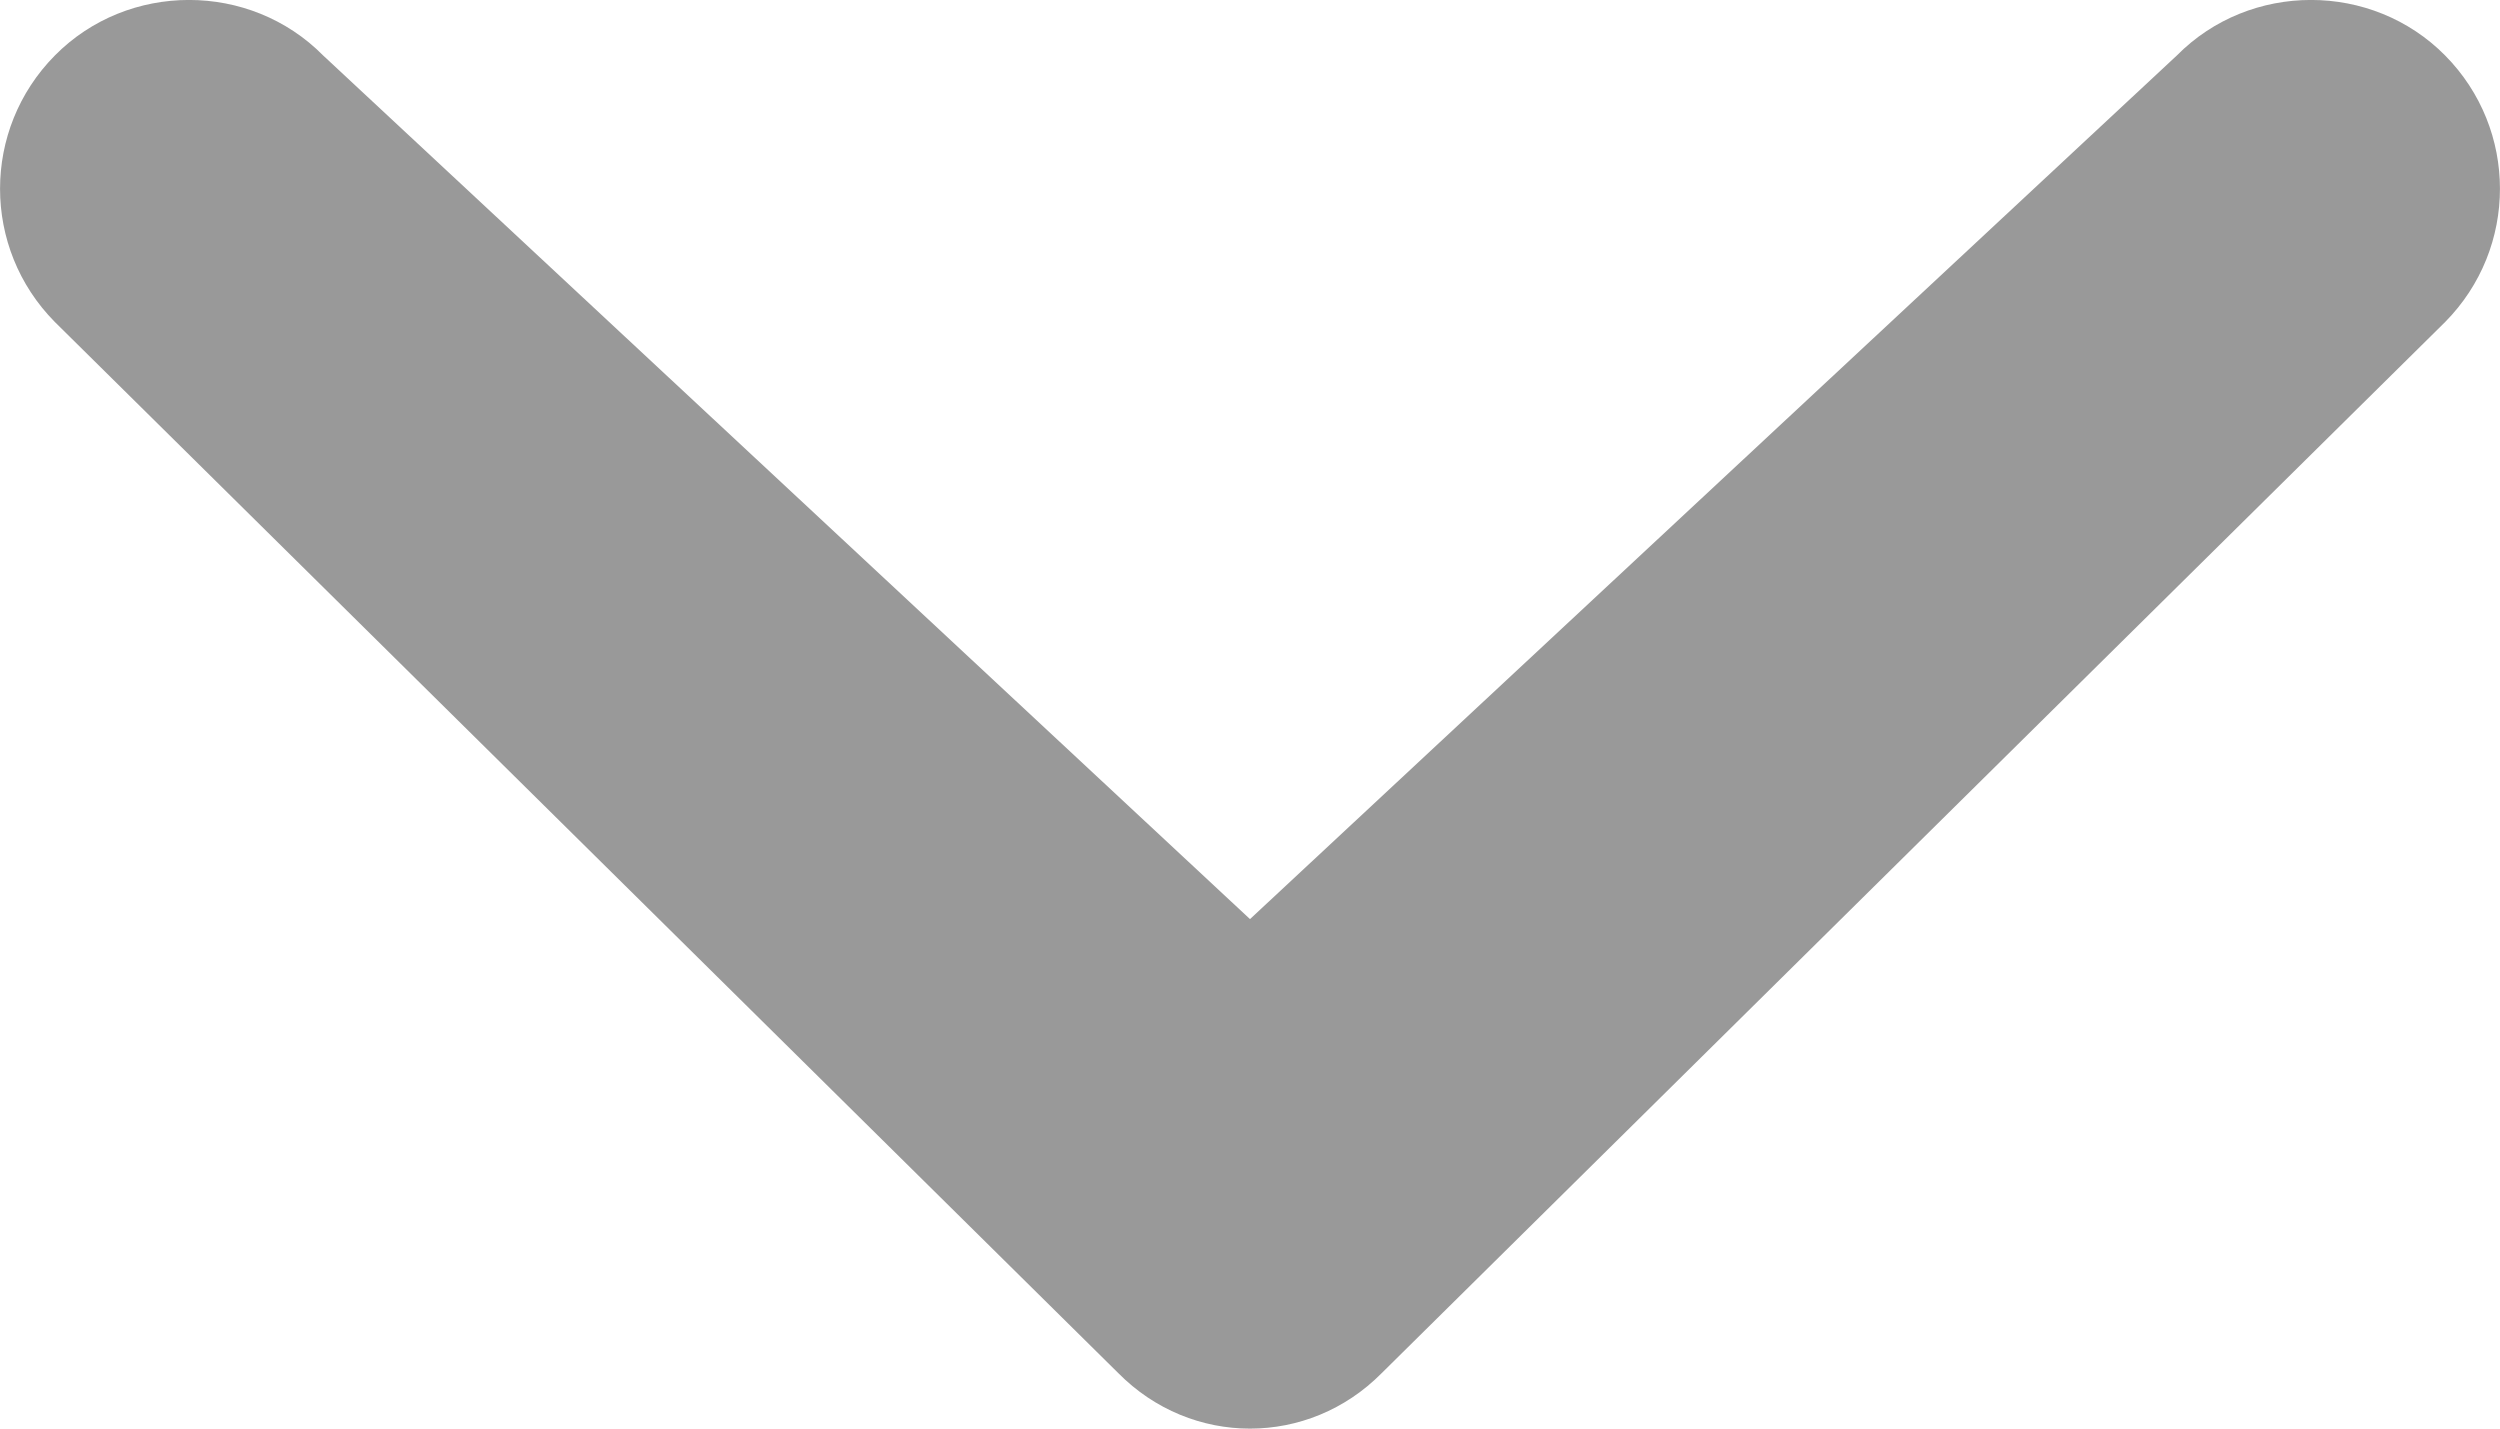 <svg width="14" height="8" viewBox="0 0 14 8" fill="none" xmlns="http://www.w3.org/2000/svg">
<path d="M12.19 0.311L7 5.147L1.81 0.311C1.4 -0.104 0.717 -0.104 0.307 0.311C-0.102 0.725 -0.102 1.389 0.307 1.803L6.262 7.689C6.672 8.104 7.328 8.104 7.738 7.689L13.693 1.803C14.102 1.389 14.102 0.725 13.693 0.311C13.283 -0.104 12.6 -0.104 12.19 0.311Z" fill="#999999"/>
</svg>

